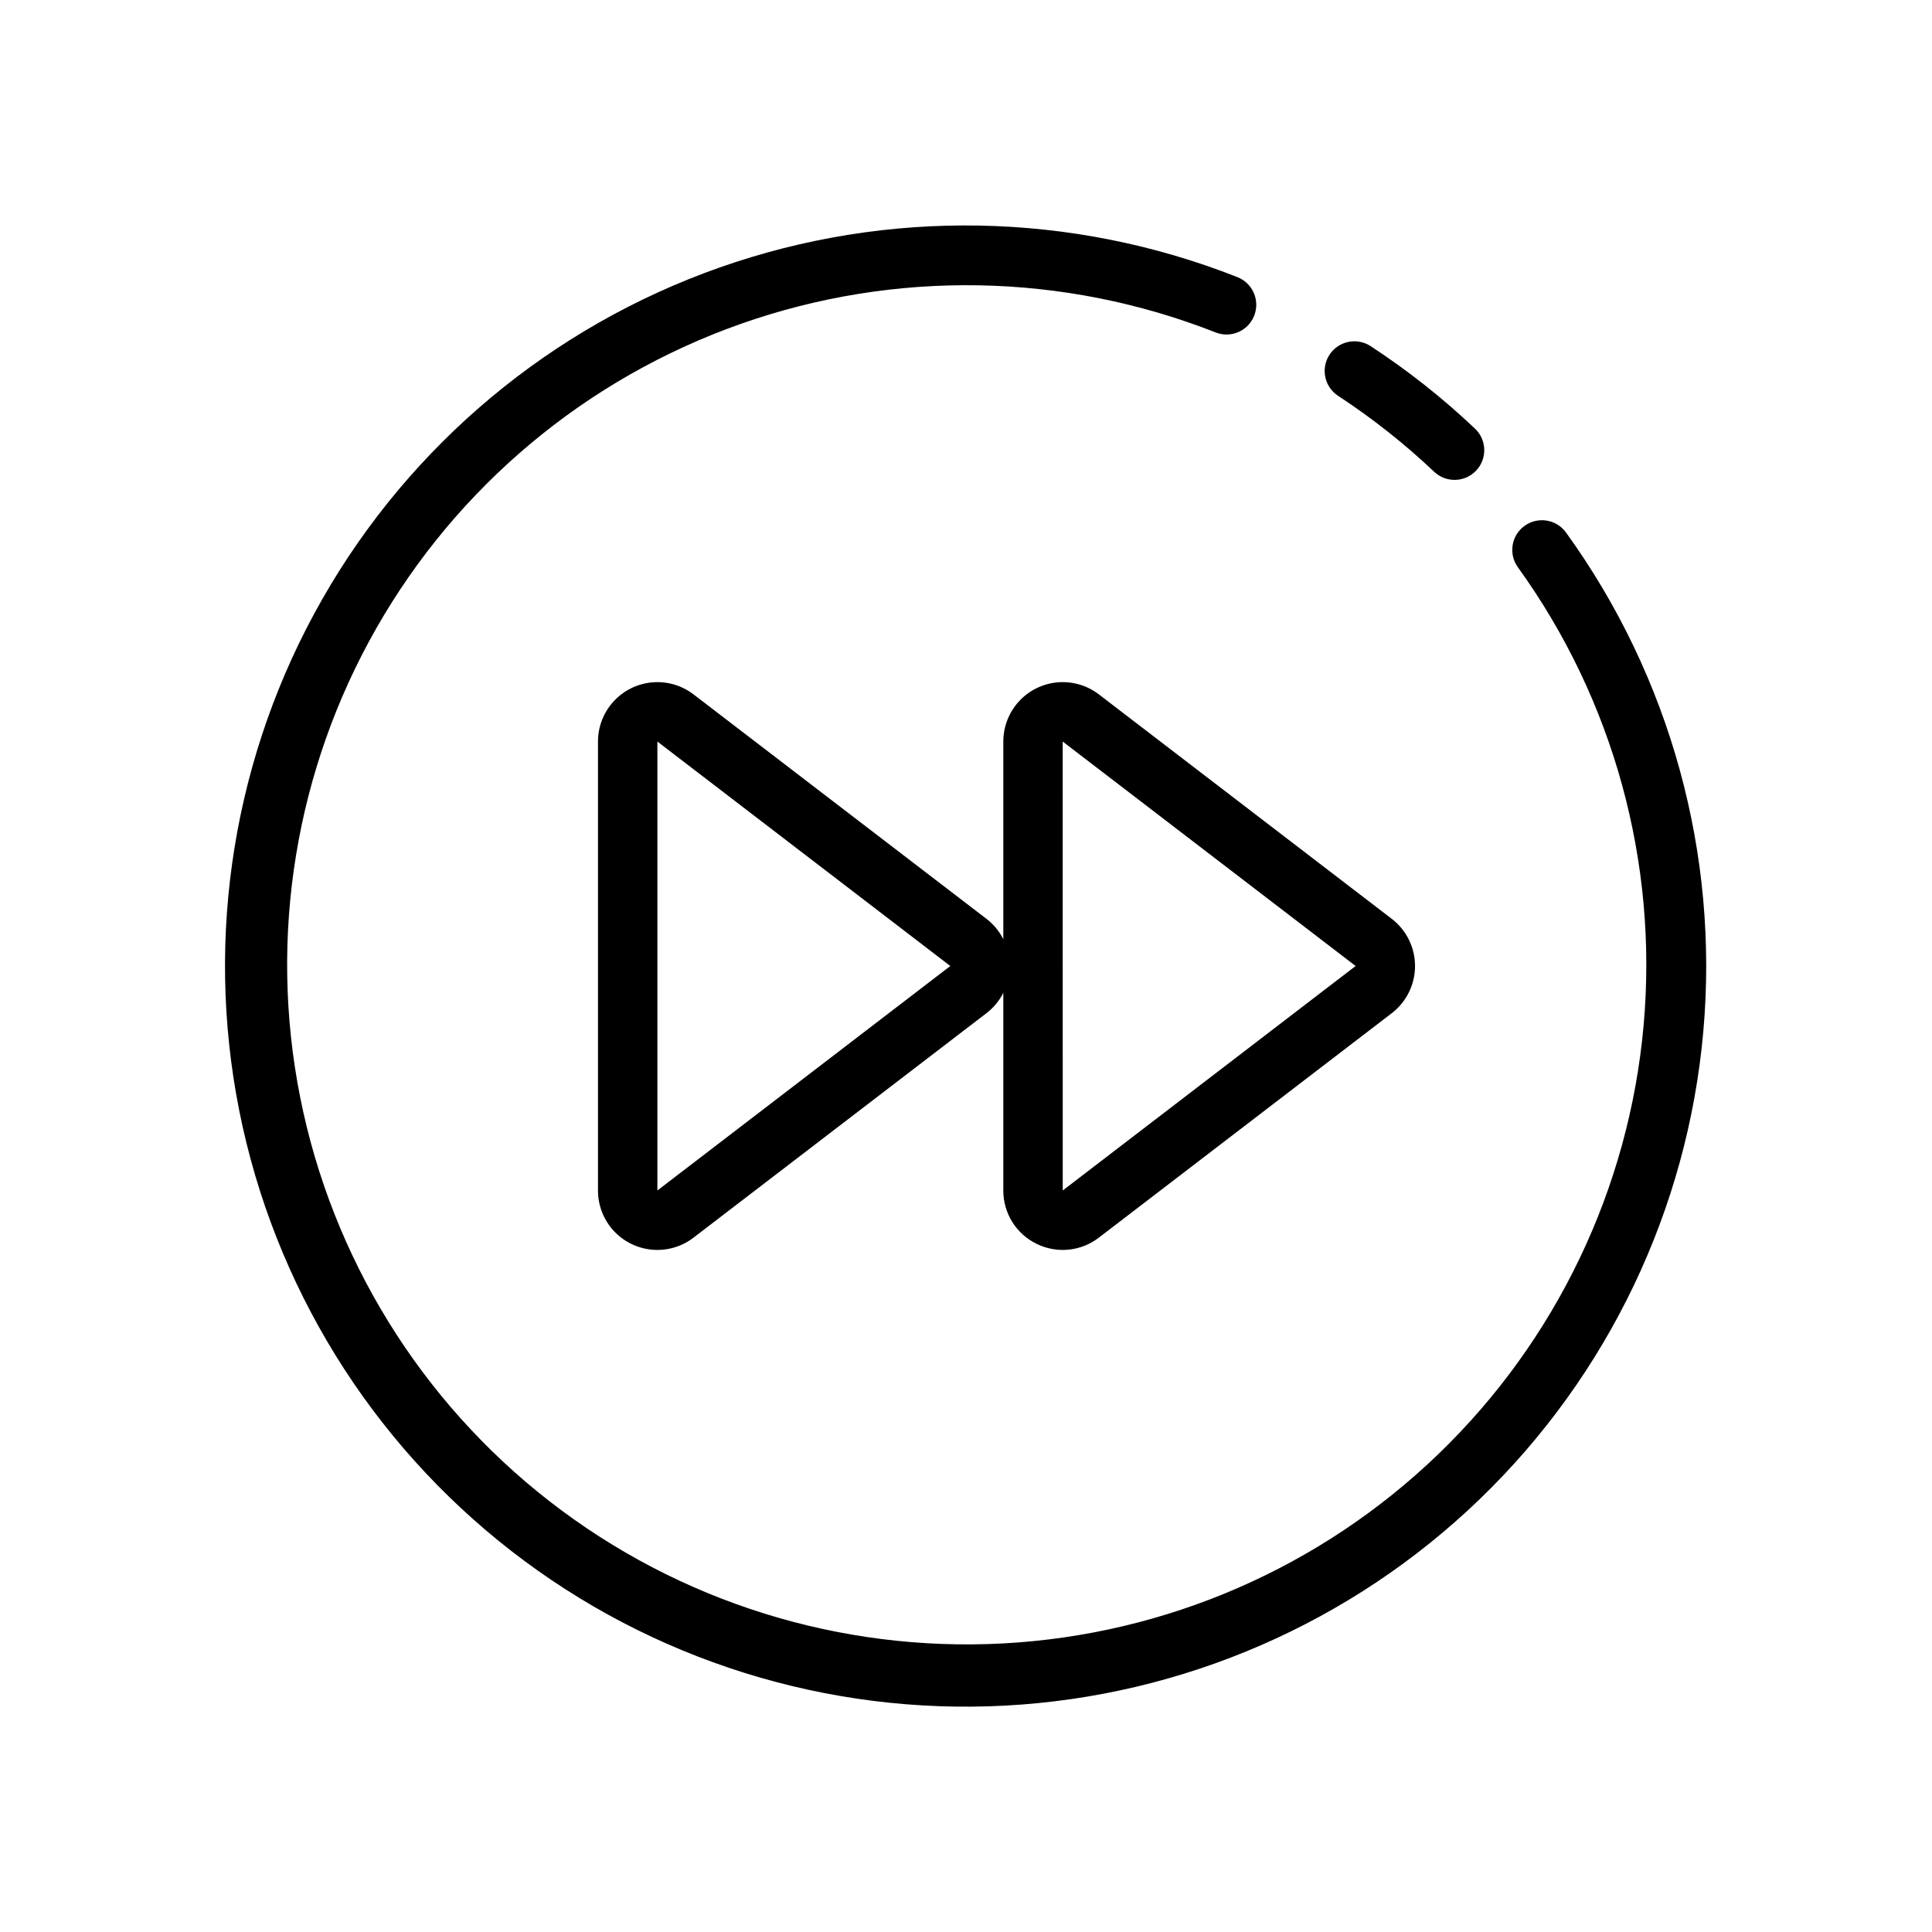 <?xml version="1.0" encoding="UTF-8"?>
<!-- The Best Svg Icon site in the world: iconSvg.co, Visit us! https://iconsvg.co -->
<svg fill="#000000" width="800px" height="800px" version="1.1" viewBox="144 144 512 512" xmlns="http://www.w3.org/2000/svg">
 <g>
  <path d="m498.62 248.91c9.062 5.934 17.578 12.664 25.445 20.109 3.156 2.988 8.137 2.856 11.125-0.301 2.988-3.152 2.852-8.133-0.301-11.125-8.547-8.102-17.805-15.418-27.66-21.863-1.746-1.145-3.879-1.547-5.922-1.117-2.043 0.426-3.836 1.648-4.977 3.398-1.145 1.746-1.543 3.879-1.113 5.922 0.43 2.043 1.652 3.836 3.402 4.977z"/>
  <path d="m559.01 285.12c-2.551-3.519-7.469-4.309-10.988-1.762s-4.309 7.465-1.758 10.984c25.344 35.141 37.168 78.238 33.312 121.39-3.859 43.152-23.148 83.469-54.324 113.55-31.176 30.086-72.156 47.922-115.42 50.242-43.266 2.316-85.914-11.039-120.13-37.617-34.215-26.582-57.699-64.605-66.148-107.1-8.449-42.492-1.297-86.609 20.145-124.26 21.441-37.648 55.738-66.301 96.598-80.711 40.859-14.41 85.543-13.605 125.86 2.262 4.047 1.598 8.621-0.387 10.215-4.434 1.598-4.047-0.387-8.621-4.434-10.219-43.93-17.336-92.641-18.246-137.19-2.57-44.551 15.676-81.953 46.891-105.35 87.918-23.395 41.027-31.207 89.113-22.012 135.44 9.195 46.324 34.789 87.777 72.082 116.76 37.293 28.977 83.785 43.539 130.95 41.008 47.16-2.531 91.824-21.984 125.8-54.785 33.977-32.805 54.988-76.762 59.172-123.8 4.188-47.043-8.73-94.02-36.379-132.3z"/>
  <path d="m418.67 473.61c2.629 1.309 5.574 1.852 8.5 1.562 2.922-0.285 5.707-1.387 8.035-3.184l77.629-59.484c3.887-2.981 6.164-7.602 6.164-12.5 0-4.898-2.277-9.52-6.164-12.5l-77.629-59.488c-3.125-2.394-7.035-3.527-10.957-3.184-3.918 0.344-7.57 2.148-10.227 5.051-2.66 2.902-4.133 6.699-4.133 10.633v52.379c-1.062-2.109-2.59-3.953-4.465-5.391l-77.637-59.488c-3.125-2.391-7.035-3.527-10.953-3.18-3.922 0.344-7.57 2.148-10.23 5.051-2.656 2.902-4.133 6.695-4.133 10.629v118.97c-0.004 3.941 1.465 7.738 4.125 10.648 2.66 2.906 6.312 4.707 10.238 5.051 3.926 0.344 7.836-0.797 10.961-3.199l77.629-59.484c1.875-1.441 3.402-3.281 4.465-5.394v52.379c-0.008 2.941 0.809 5.824 2.363 8.324 1.551 2.496 3.773 4.508 6.418 5.797zm84.586-73.609-77.621 59.488-0.008-118.97zm-185.04 59.488v-118.97l77.629 59.484z"/>
 </g>
</svg>